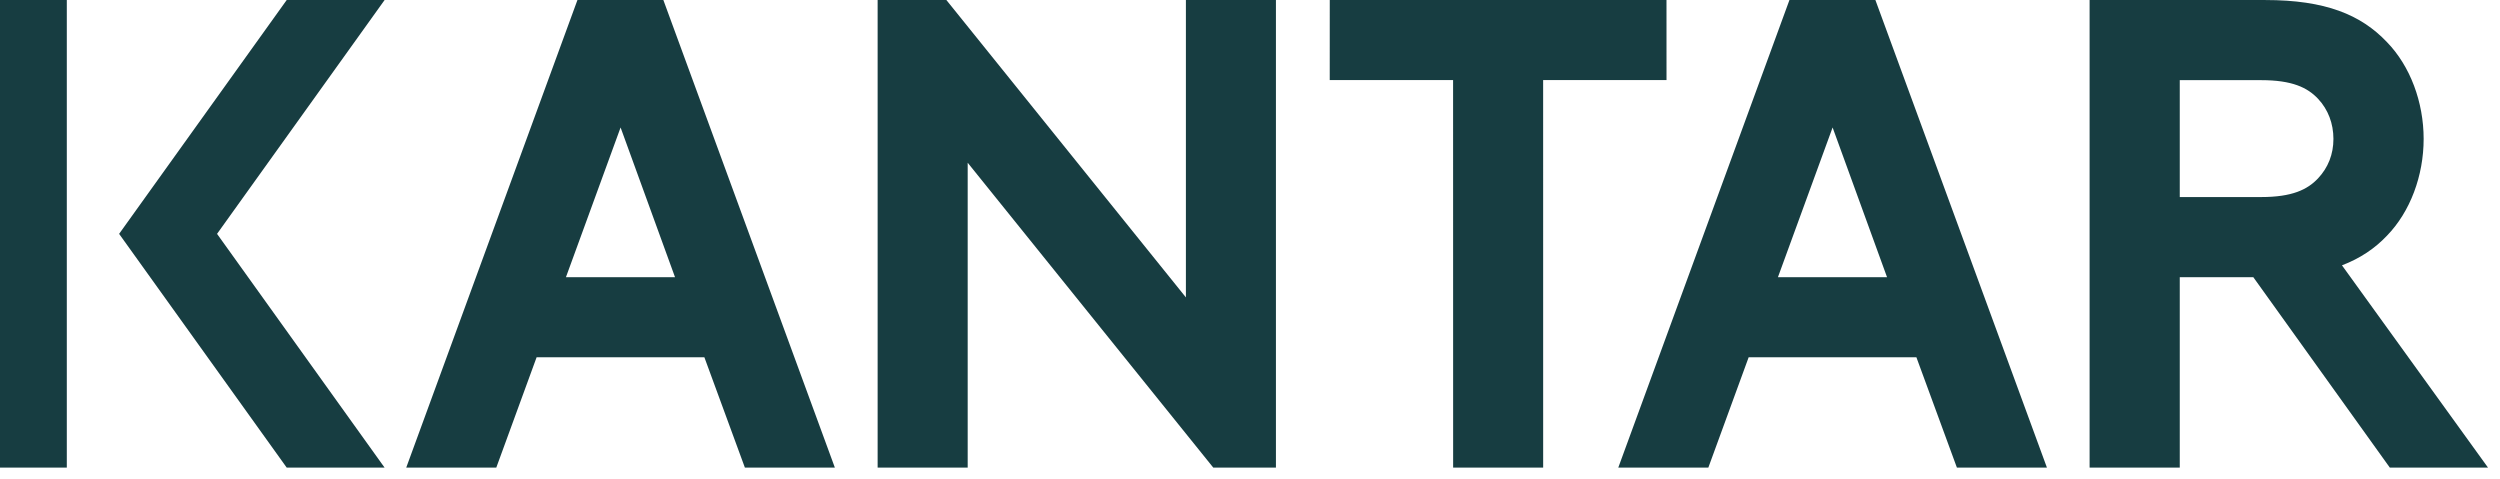 <svg width="94" height="18" viewBox="0 0 94 18" fill="none" xmlns="http://www.w3.org/2000/svg">
<path d="M21.712 0L15.274 17.583H18.66L20.177 13.432H26.484L28.008 17.583H31.391L24.942 0H21.712ZM0 0.001V17.583H2.512V0.001L0 0.001ZM10.78 0.001L4.479 8.793L10.781 17.583H14.461L8.161 8.793L14.461 0.001L10.78 0.001ZM32.999 0.001V17.583H36.385V6.119L45.62 17.583H47.975V0.001H44.59V11.182L35.584 0.001L32.999 0.001ZM49.999 0.001L49.998 3.01H54.636L54.638 17.583H58.023L58.022 3.01H62.661L62.66 0.001H49.999ZM67.283 0.001L60.847 17.583H64.233L65.75 13.432H72.056L73.58 17.583H76.965L70.515 0.001L67.283 0.001ZM78.569 0.001V17.583H81.959V10.423H84.725L89.858 17.583H93.55L88.058 9.976C88.745 9.714 89.294 9.342 89.747 8.865C90.626 7.961 91.129 6.605 91.129 5.224C91.129 3.842 90.626 2.485 89.747 1.581C88.768 0.551 87.436 0.001 85.175 0.001L78.569 0.001ZM81.959 3.014H85.025C86.179 3.014 86.759 3.289 87.16 3.716C87.537 4.118 87.737 4.646 87.737 5.224C87.737 5.801 87.537 6.303 87.16 6.705C86.759 7.132 86.179 7.409 85.025 7.409H81.959V3.014ZM23.334 4.793L25.381 10.423H21.279L23.334 4.793ZM68.906 4.793L70.953 10.423H66.85L68.906 4.793Z" fill="#173D41"/>
</svg>
